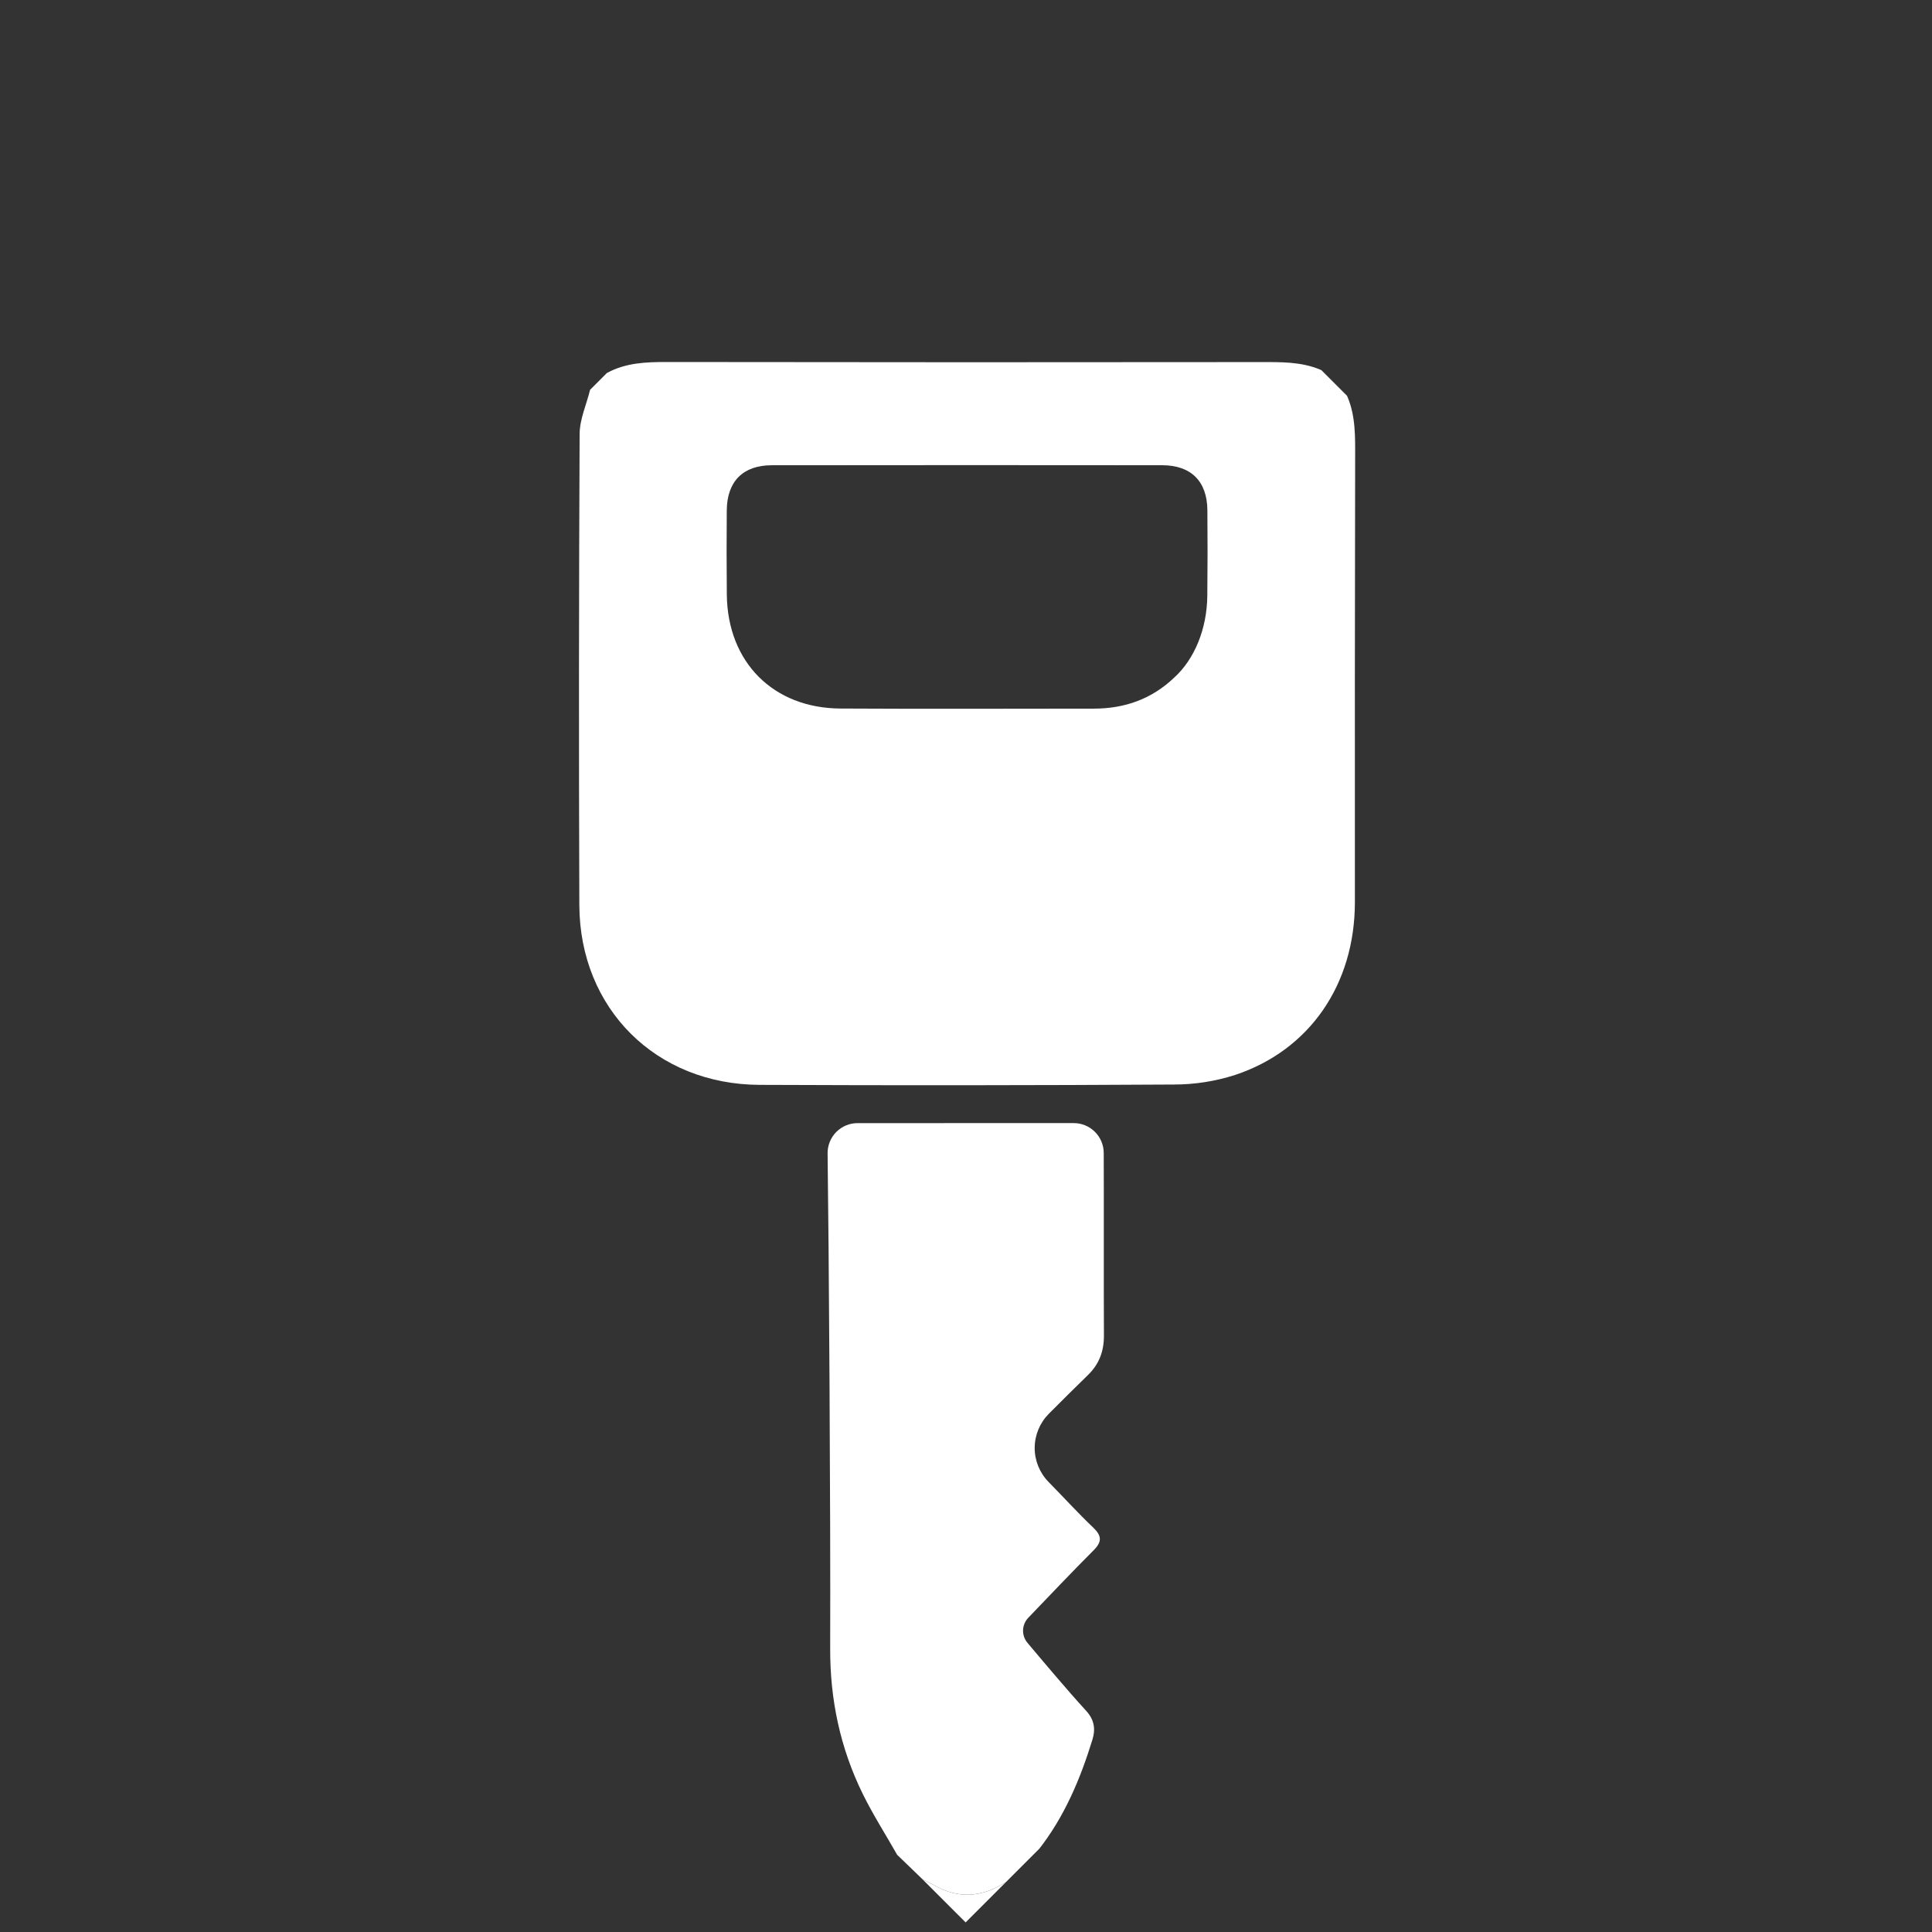 <svg width="80" height="80" viewBox="0 0 80 80" fill="none" xmlns="http://www.w3.org/2000/svg">
<rect x="0" y="0" width="80" height="80" fill="#333333" stroke="none"/>
<g clip-path="url(#clip0_2363_62)">
<path d="M55.655 16.141C56.083 16.919 56.116 17.762 56.114 18.626C56.102 24.873 56.098 31.119 56.103 37.366C56.099 40.76 54.231 43.489 51.138 44.513C50.324 44.774 49.475 44.907 48.621 44.908C42.902 44.942 37.184 44.947 31.466 44.922C27.17 44.911 24.005 41.77 23.989 37.475C23.966 30.973 23.97 24.471 24.001 17.969C24.004 17.359 24.285 16.749 24.434 16.141L25.129 15.446C25.909 15.019 26.749 14.989 27.613 14.99C35.9 15.002 44.187 15.003 52.474 14.993C53.338 14.992 54.181 15.02 54.959 15.447L55.655 16.141ZM48.619 28.06C49.461 27.297 49.977 26.045 49.992 24.672C50.005 23.488 50.006 22.305 49.995 21.121C49.983 19.929 49.319 19.264 48.122 19.264C42.734 19.258 37.345 19.258 31.955 19.265C30.765 19.267 30.104 19.935 30.094 21.133C30.084 22.298 30.085 23.463 30.096 24.628C30.128 27.42 32.017 29.325 34.806 29.339C38.302 29.359 41.798 29.344 45.293 29.343C46.566 29.343 47.687 28.948 48.619 28.06Z" fill="white"/>
<path d="M37.148 76.802C36.671 75.958 36.145 75.139 35.72 74.272C34.792 72.381 34.368 70.377 34.376 68.258C34.395 62.423 34.32 51.464 34.269 47.763C34.267 47.598 34.297 47.435 34.359 47.283C34.42 47.131 34.511 46.992 34.626 46.875C34.742 46.758 34.879 46.665 35.031 46.602C35.182 46.538 35.345 46.506 35.509 46.506L44.462 46.505C44.791 46.505 45.105 46.635 45.338 46.867C45.57 47.098 45.702 47.412 45.703 47.74C45.712 49.65 45.7 53.309 45.711 55.289C45.715 55.95 45.519 56.483 45.04 56.947C44.502 57.469 43.972 57.997 43.428 58.543C43.056 58.918 42.846 59.424 42.844 59.952C42.842 60.48 43.049 60.988 43.419 61.365L43.432 61.378C44.044 62.002 44.634 62.649 45.266 63.252C45.625 63.593 45.638 63.843 45.282 64.196C44.368 65.111 43.48 66.05 42.584 66.983L42.579 66.988C42.446 67.126 42.369 67.309 42.363 67.501C42.356 67.692 42.422 67.879 42.545 68.026C42.947 68.504 43.341 68.972 43.743 69.44C44.145 69.909 44.552 70.378 44.97 70.835C45.296 71.19 45.379 71.569 45.234 72.038C44.727 73.683 44.066 75.248 42.99 76.612C42.953 76.674 42.925 76.74 42.905 76.808L41.977 77.736C41.84 77.819 41.702 77.899 41.565 77.984C40.63 78.561 39.681 78.626 38.709 78.079C38.542 77.984 38.365 77.904 38.197 77.815L37.148 76.802Z" fill="white"/>
<path d="M38.192 77.811C38.361 77.901 38.54 77.984 38.709 78.079C39.681 78.627 40.631 78.562 41.565 77.984C41.701 77.899 41.839 77.818 41.977 77.735L40.047 79.665C39.428 79.047 38.81 78.429 38.192 77.811Z" fill="white"/>
</g>
<defs>
<clipPath id="clip0_2363_62">
<rect width="55.979" height="55.979" fill="white" transform="translate(0.322 40.099) rotate(-45)"/>
</clipPath>
</defs>
</svg>
